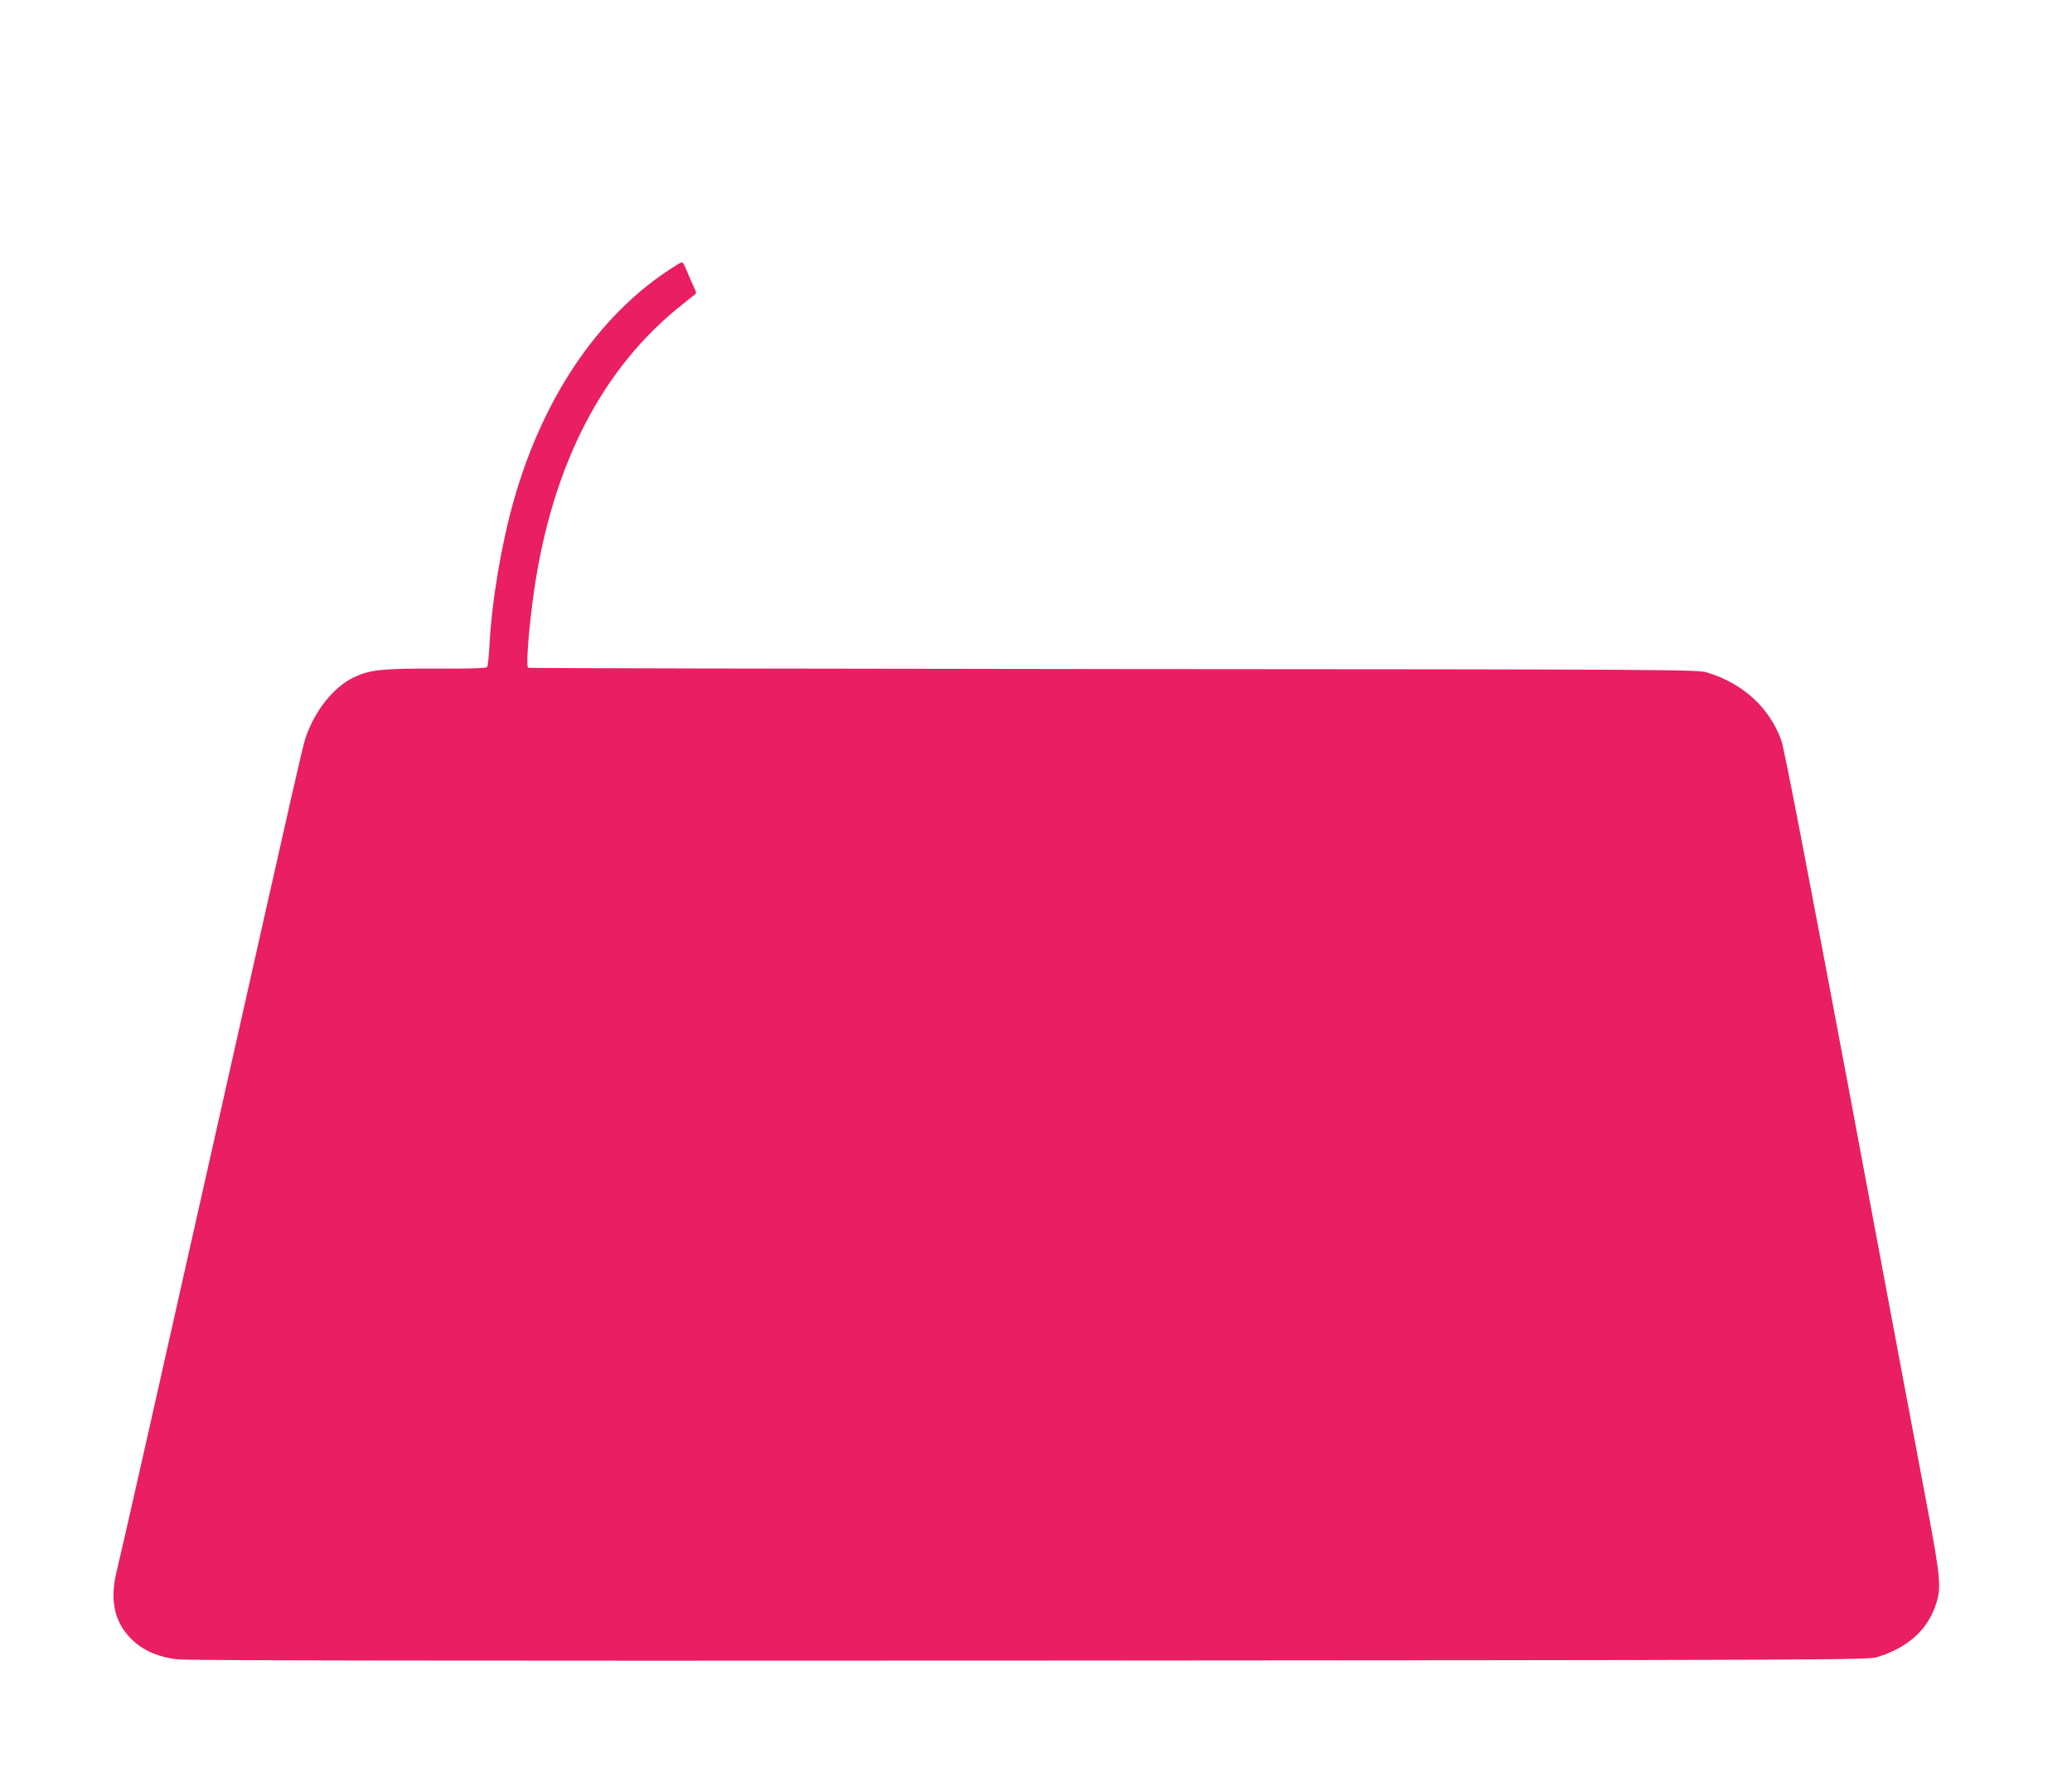 <?xml version="1.0" standalone="no"?>
<!DOCTYPE svg PUBLIC "-//W3C//DTD SVG 20010904//EN"
 "http://www.w3.org/TR/2001/REC-SVG-20010904/DTD/svg10.dtd">
<svg version="1.0" xmlns="http://www.w3.org/2000/svg"
 width="1280pt" height="1101pt" viewBox="0 0 1280 1101"
 preserveAspectRatio="xMidYMid meet">
<g transform="translate(0,1101) scale(0.1,-0.1)"
fill="#e91e63" stroke="none">
<path d="M4120 9334 c-432 -289 -766 -786 -943 -1405 -79 -276 -138 -624 -153
-902 -4 -69 -10 -131 -14 -137 -5 -8 -95 -11 -306 -10 -349 1 -420 -7 -520
-55 -124 -60 -241 -207 -297 -375 -17 -50 -71 -288 -477 -2095 -461 -2052
-658 -2925 -691 -3059 -44 -185 -7 -325 113 -430 65 -57 151 -92 259 -106 60
-8 1572 -10 5264 -8 4969 3 5182 4 5240 21 189 58 311 166 364 325 35 102 29
166 -54 607 -42 220 -256 1358 -475 2530 -268 1425 -408 2154 -426 2202 -73
202 -237 352 -459 419 -57 18 -215 19 -3669 21 -1985 2 -3612 5 -3614 8 -14
13 7 267 38 481 115 780 423 1374 915 1763 44 35 82 65 84 67 2 2 0 14 -6 27
-13 26 -35 77 -57 130 -8 20 -19 37 -24 37 -5 0 -46 -25 -92 -56z"/>
</g>
</svg>
